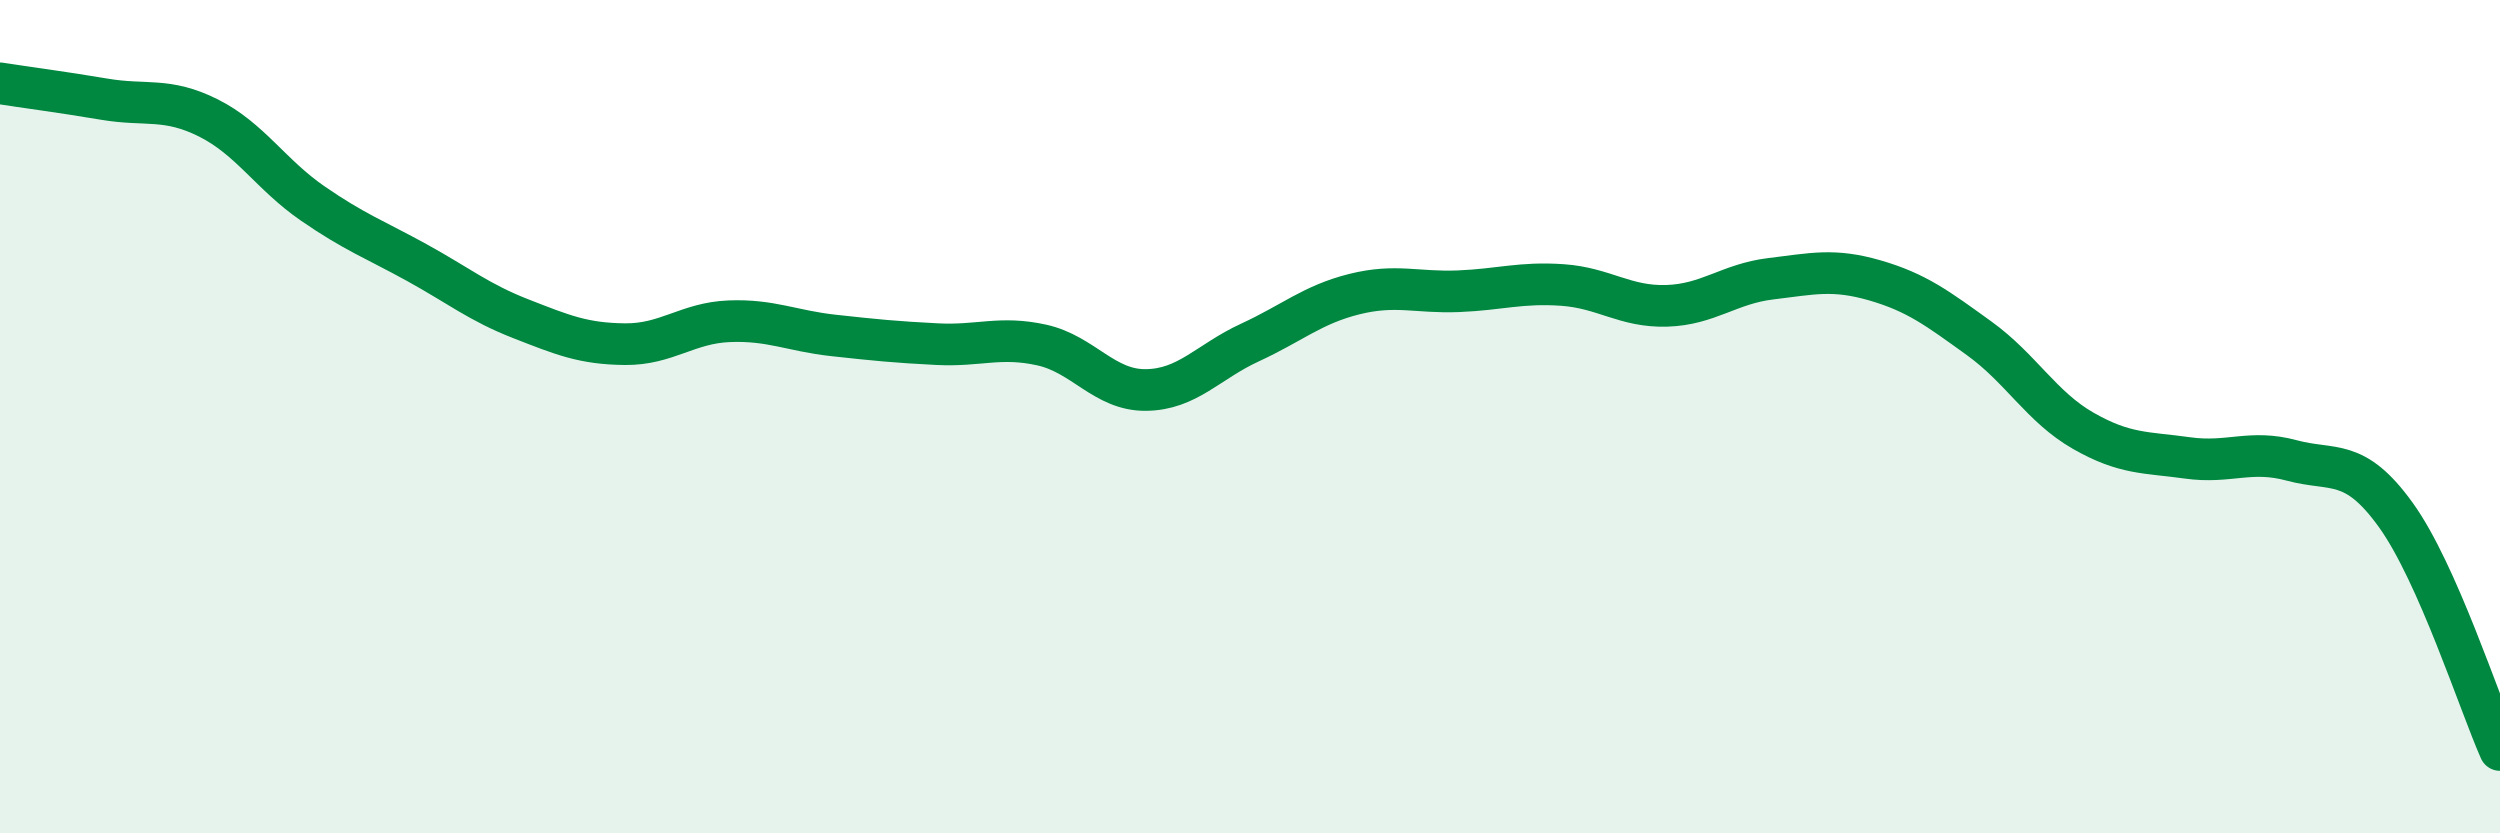 
    <svg width="60" height="20" viewBox="0 0 60 20" xmlns="http://www.w3.org/2000/svg">
      <path
        d="M 0,2 C 0.5,2.08 1.5,2.21 2.5,2.38 C 3.5,2.55 4,2.33 5,2.83 C 6,3.33 6.5,4.19 7.5,4.88 C 8.5,5.57 9,5.75 10,6.3 C 11,6.85 11.5,7.26 12.5,7.65 C 13.5,8.04 14,8.25 15,8.26 C 16,8.27 16.5,7.75 17.5,7.71 C 18.5,7.67 19,7.94 20,8.05 C 21,8.16 21.5,8.21 22.5,8.26 C 23.5,8.31 24,8.06 25,8.28 C 26,8.5 26.5,9.37 27.5,9.36 C 28.5,9.35 29,8.68 30,8.22 C 31,7.76 31.5,7.31 32.5,7.06 C 33.5,6.81 34,7.03 35,6.99 C 36,6.95 36.5,6.77 37.5,6.84 C 38.5,6.91 39,7.37 40,7.34 C 41,7.31 41.5,6.81 42.5,6.69 C 43.5,6.57 44,6.44 45,6.73 C 46,7.02 46.5,7.4 47.5,8.12 C 48.5,8.84 49,9.77 50,10.34 C 51,10.91 51.5,10.85 52.5,10.99 C 53.5,11.13 54,10.78 55,11.05 C 56,11.32 56.5,10.97 57.5,12.36 C 58.5,13.75 59.5,16.87 60,18L60 20L0 20Z"
        fill="#008740"
        opacity="0.1"
        stroke-linecap="round"
        stroke-linejoin="round"
      />
      <path
        d="M 0,2 C 0.5,2.08 1.5,2.21 2.5,2.38 C 3.5,2.55 4,2.33 5,2.83 C 6,3.33 6.5,4.19 7.5,4.88 C 8.5,5.57 9,5.75 10,6.3 C 11,6.85 11.5,7.26 12.5,7.65 C 13.5,8.04 14,8.25 15,8.26 C 16,8.27 16.5,7.75 17.5,7.71 C 18.5,7.67 19,7.94 20,8.05 C 21,8.16 21.5,8.21 22.5,8.26 C 23.5,8.31 24,8.06 25,8.28 C 26,8.5 26.5,9.37 27.5,9.36 C 28.5,9.35 29,8.68 30,8.22 C 31,7.76 31.5,7.31 32.5,7.06 C 33.5,6.81 34,7.03 35,6.99 C 36,6.95 36.5,6.77 37.5,6.84 C 38.5,6.91 39,7.37 40,7.34 C 41,7.31 41.5,6.81 42.5,6.69 C 43.5,6.57 44,6.44 45,6.73 C 46,7.02 46.5,7.4 47.5,8.12 C 48.5,8.84 49,9.77 50,10.34 C 51,10.91 51.5,10.85 52.5,10.99 C 53.5,11.13 54,10.78 55,11.05 C 56,11.32 56.5,10.97 57.5,12.36 C 58.5,13.75 59.5,16.87 60,18"
        stroke="#008740"
        stroke-width="1"
        fill="none"
        stroke-linecap="round"
        stroke-linejoin="round"
      />
    </svg>
  